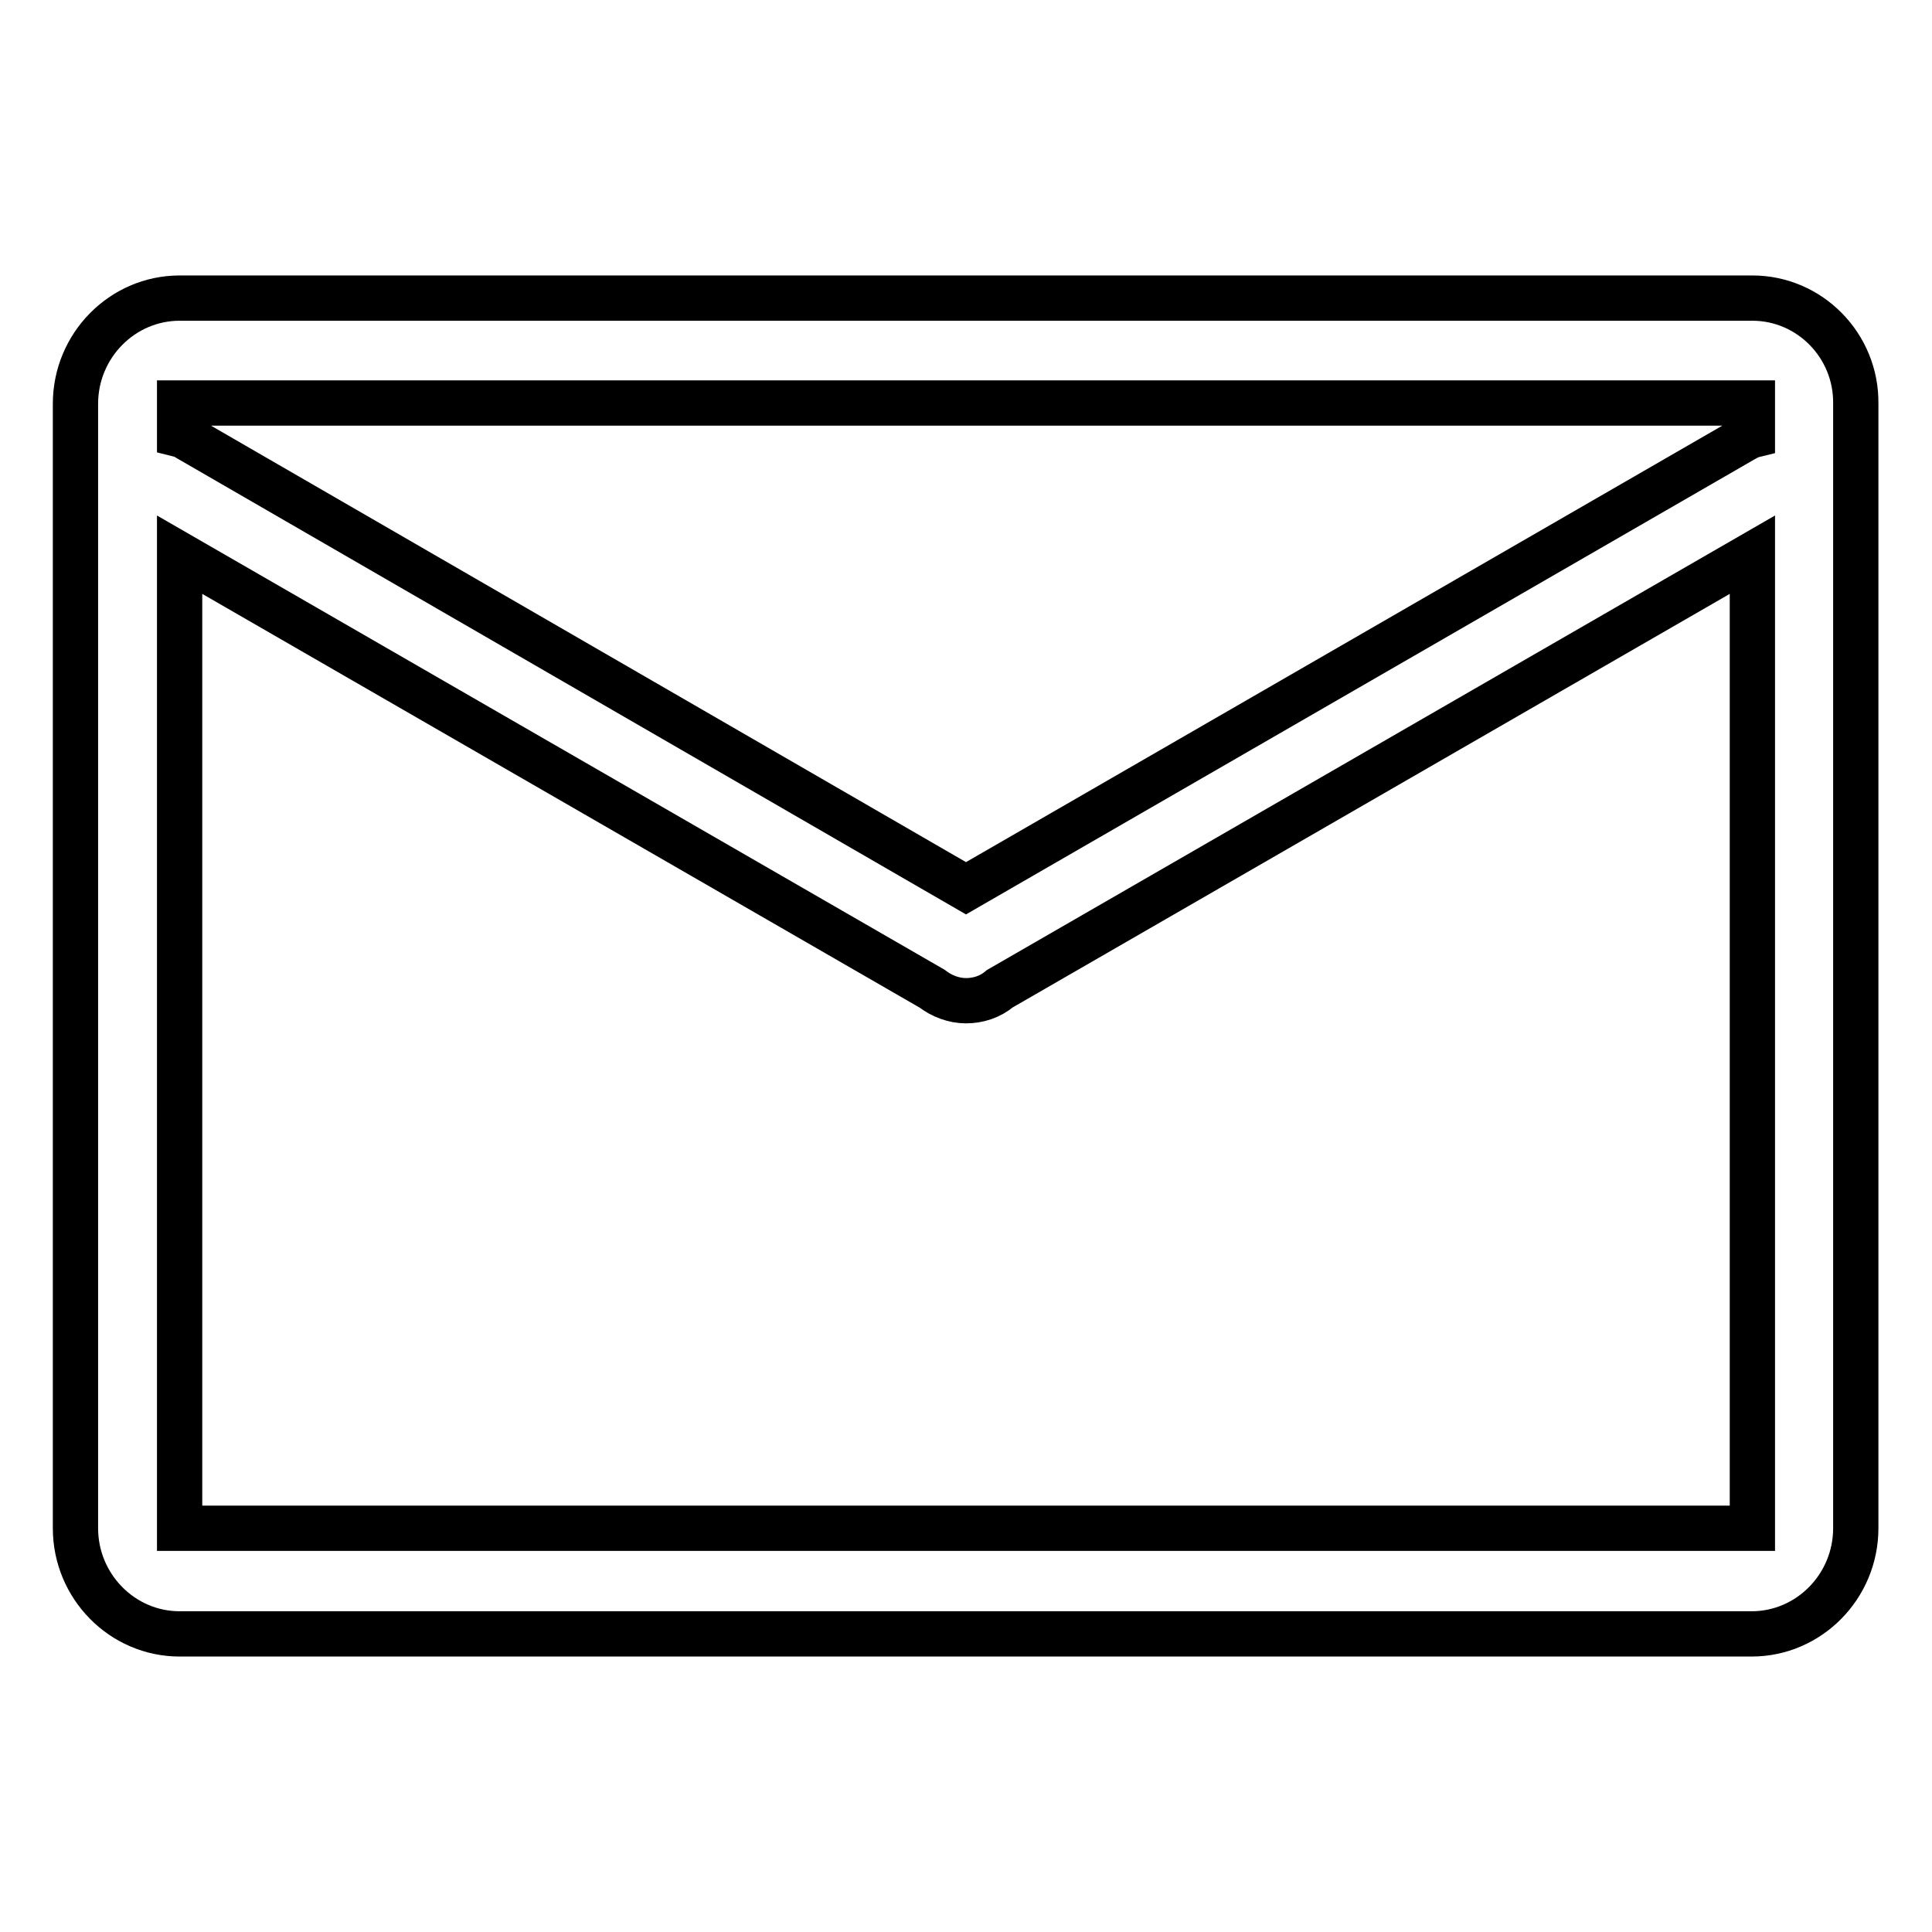<?xml version="1.0" encoding="utf-8"?>
<!-- Svg Vector Icons : http://www.onlinewebfonts.com/icon -->
<!DOCTYPE svg PUBLIC "-//W3C//DTD SVG 1.1//EN" "http://www.w3.org/Graphics/SVG/1.1/DTD/svg11.dtd">
<svg version="1.1" xmlns="http://www.w3.org/2000/svg" xmlns:xlink="http://www.w3.org/1999/xlink" x="0px" y="0px" viewBox="0 0 256 256" enable-background="new 0 0 256 256" xml:space="preserve">
<g> <path stroke-width="6" fill-opacity="0" stroke="#000000"  d="M232.2,39.5H23.8c-7.6,0-13.8,6.3-13.8,14v149c0,7.7,6.2,14,13.8,14h208.3c7.6,0,13.8-6.3,13.8-14v-149 C246,45.8,239.8,39.5,232.2,39.5z M232.2,53.5v4.2c-0.4,0.1-0.7,0.3-1.1,0.5L128,117.7L24.9,58.1c-0.3-0.2-0.7-0.4-1.1-0.5v-4.2 H232.2z M23.8,202.5v-129l99.7,57.5c1.3,1,2.9,1.6,4.5,1.6c1.6,0,3.2-0.5,4.5-1.6l99.7-57.5v129H23.8z"/></g>
</svg>